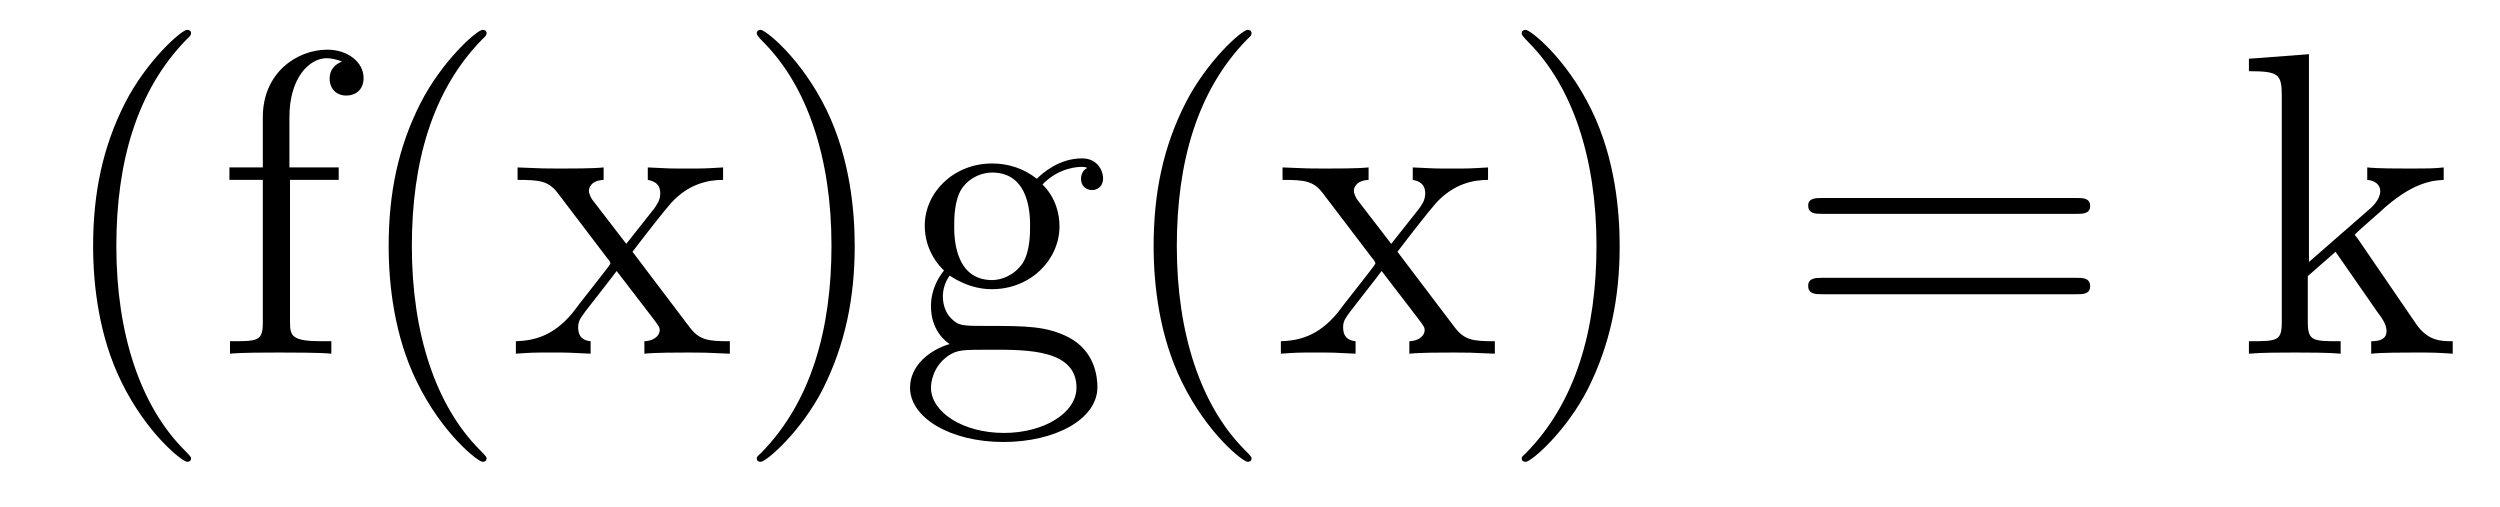 <?xml version='1.0'?>
<!-- This file was generated by dvisvgm 1.9.2 -->
<svg height='14pt' version='1.1' viewBox='0 -14 69 14' width='69pt' xmlns='http://www.w3.org/2000/svg' xmlns:xlink='http://www.w3.org/1999/xlink'>
<g id='page1'>
<g transform='matrix(1 0 0 1 -127 650)'>
<path d='M132.273 -651.348C132.273 -651.379 132.273 -651.395 132.07 -651.598C130.883 -652.801 130.211 -654.77 130.211 -657.207C130.211 -659.52 130.773 -661.504 132.148 -662.91C132.273 -663.02 132.273 -663.051 132.273 -663.082C132.273 -663.16 132.211 -663.176 132.164 -663.176C132.008 -663.176 131.039 -662.316 130.445 -661.145C129.836 -659.941 129.57 -658.676 129.57 -657.207C129.57 -656.145 129.727 -654.723 130.352 -653.457C131.055 -652.02 132.039 -651.254 132.164 -651.254C132.211 -651.254 132.273 -651.27 132.273 -651.348ZM135.004 -659.035H136.348V-659.379H134.988V-660.77C134.988 -661.848 135.535 -662.394 136.02 -662.394C136.113 -662.394 136.301 -662.363 136.441 -662.301C136.395 -662.285 136.098 -662.176 136.098 -661.832C136.098 -661.551 136.285 -661.363 136.551 -661.363C136.848 -661.363 137.035 -661.551 137.035 -661.848C137.035 -662.285 136.598 -662.629 136.035 -662.629C135.191 -662.629 134.254 -661.988 134.254 -660.77V-659.379H133.332V-659.035H134.254V-655.113C134.254 -654.582 134.129 -654.582 133.348 -654.582V-654.238C133.691 -654.27 134.332 -654.27 134.691 -654.27C135.02 -654.27 135.863 -654.27 136.145 -654.238V-654.582H135.894C135.035 -654.582 135.004 -654.723 135.004 -655.145V-659.035ZM140.43 -651.348C140.43 -651.379 140.43 -651.395 140.227 -651.598C139.039 -652.801 138.367 -654.77 138.367 -657.207C138.367 -659.52 138.93 -661.504 140.305 -662.91C140.43 -663.02 140.43 -663.051 140.43 -663.082C140.43 -663.16 140.367 -663.176 140.32 -663.176C140.164 -663.176 139.195 -662.316 138.602 -661.145C137.992 -659.941 137.727 -658.676 137.727 -657.207C137.727 -656.145 137.883 -654.723 138.508 -653.457C139.211 -652.02 140.195 -651.254 140.32 -651.254C140.367 -651.254 140.43 -651.27 140.43 -651.348ZM144.457 -657.051C144.801 -657.504 145.301 -658.145 145.52 -658.395C146.019 -658.941 146.566 -659.035 146.957 -659.035V-659.379C146.441 -659.348 146.41 -659.348 145.957 -659.348C145.504 -659.348 145.473 -659.348 144.879 -659.379V-659.035C145.035 -659.004 145.223 -658.941 145.223 -658.66C145.223 -658.457 145.113 -658.332 145.051 -658.238L144.285 -657.27L143.348 -658.488C143.316 -658.535 143.254 -658.644 143.254 -658.738C143.254 -658.801 143.301 -659.019 143.66 -659.035V-659.379C143.363 -659.348 142.754 -659.348 142.441 -659.348C142.051 -659.348 142.02 -659.348 141.285 -659.379V-659.035C141.894 -659.035 142.129 -659.004 142.379 -658.691L143.769 -656.863C143.801 -656.832 143.848 -656.769 143.848 -656.723C143.848 -656.691 142.91 -655.52 142.801 -655.363C142.269 -654.723 141.738 -654.598 141.238 -654.582V-654.238C141.691 -654.27 141.707 -654.27 142.223 -654.27C142.676 -654.27 142.691 -654.27 143.301 -654.238V-654.582C143.004 -654.613 142.957 -654.801 142.957 -654.973C142.957 -655.16 143.051 -655.254 143.16 -655.41C143.348 -655.66 143.738 -656.145 144.02 -656.52L145.004 -655.238C145.207 -654.973 145.207 -654.957 145.207 -654.879C145.207 -654.785 145.113 -654.598 144.785 -654.582V-654.238C145.098 -654.27 145.676 -654.27 146.019 -654.27C146.41 -654.27 146.426 -654.27 147.144 -654.238V-654.582C146.52 -654.582 146.301 -654.613 146.019 -654.988L144.457 -657.051ZM150.59 -657.207C150.59 -658.113 150.48 -659.598 149.809 -660.973C149.106 -662.41 148.121 -663.176 147.996 -663.176C147.949 -663.176 147.887 -663.16 147.887 -663.082C147.887 -663.051 147.887 -663.02 148.09 -662.816C149.277 -661.613 149.949 -659.645 149.949 -657.223C149.949 -654.91 149.387 -652.91 148.012 -651.504C147.887 -651.395 147.887 -651.379 147.887 -651.348C147.887 -651.27 147.949 -651.254 147.996 -651.254C148.152 -651.254 149.121 -652.098 149.715 -653.27C150.324 -654.488 150.59 -655.77 150.59 -657.207ZM153.211 -656.394C153.773 -656.019 154.242 -656.019 154.383 -656.019C155.445 -656.019 156.242 -656.832 156.242 -657.754C156.242 -658.082 156.148 -658.535 155.773 -658.91C156.242 -659.394 156.789 -659.394 156.852 -659.394C156.898 -659.394 156.961 -659.394 157.008 -659.363C156.898 -659.316 156.836 -659.191 156.836 -659.066C156.836 -658.895 156.945 -658.754 157.148 -658.754C157.242 -658.754 157.445 -658.816 157.445 -659.082C157.445 -659.285 157.289 -659.629 156.867 -659.629C156.242 -659.629 155.789 -659.238 155.617 -659.066C155.258 -659.348 154.836 -659.488 154.383 -659.488C153.32 -659.488 152.523 -658.691 152.523 -657.77C152.523 -657.082 152.93 -656.645 153.055 -656.535C152.914 -656.363 152.695 -656.019 152.695 -655.551C152.695 -654.863 153.117 -654.566 153.211 -654.504C152.664 -654.348 152.117 -653.91 152.117 -653.301C152.117 -652.473 153.227 -651.801 154.695 -651.801C156.117 -651.801 157.289 -652.426 157.289 -653.316C157.289 -653.613 157.211 -654.316 156.492 -654.691C155.883 -655.004 155.289 -655.004 154.273 -655.004C153.539 -655.004 153.461 -655.004 153.242 -655.223C153.117 -655.348 153.023 -655.566 153.023 -655.816C153.023 -656.019 153.086 -656.223 153.211 -656.394ZM154.383 -656.27C153.336 -656.27 153.336 -657.488 153.336 -657.754C153.336 -657.973 153.336 -658.457 153.539 -658.785C153.773 -659.129 154.133 -659.238 154.383 -659.238C155.43 -659.238 155.43 -658.035 155.43 -657.77C155.43 -657.551 155.43 -657.066 155.227 -656.738C154.992 -656.394 154.633 -656.27 154.383 -656.27ZM154.711 -652.051C153.57 -652.051 152.695 -652.629 152.695 -653.301C152.695 -653.41 152.727 -653.863 153.164 -654.176C153.43 -654.348 153.539 -654.348 154.383 -654.348C155.367 -654.348 156.711 -654.348 156.711 -653.301C156.711 -652.598 155.805 -652.051 154.711 -652.051ZM161.543 -651.348C161.543 -651.379 161.543 -651.395 161.34 -651.598C160.152 -652.801 159.48 -654.77 159.48 -657.207C159.48 -659.52 160.043 -661.504 161.418 -662.91C161.543 -663.02 161.543 -663.051 161.543 -663.082C161.543 -663.16 161.481 -663.176 161.434 -663.176C161.277 -663.176 160.309 -662.316 159.715 -661.145C159.105 -659.941 158.84 -658.676 158.84 -657.207C158.84 -656.145 158.996 -654.723 159.621 -653.457C160.324 -652.02 161.309 -651.254 161.434 -651.254C161.481 -651.254 161.543 -651.27 161.543 -651.348ZM165.57 -657.051C165.914 -657.504 166.414 -658.145 166.633 -658.395C167.133 -658.941 167.68 -659.035 168.07 -659.035V-659.379C167.555 -659.348 167.523 -659.348 167.07 -659.348S166.586 -659.348 165.992 -659.379V-659.035C166.148 -659.004 166.336 -658.941 166.336 -658.66C166.336 -658.457 166.227 -658.332 166.164 -658.238L165.398 -657.27L164.461 -658.488C164.43 -658.535 164.367 -658.644 164.367 -658.738C164.367 -658.801 164.414 -659.019 164.773 -659.035V-659.379C164.477 -659.348 163.867 -659.348 163.555 -659.348C163.164 -659.348 163.133 -659.348 162.398 -659.379V-659.035C163.008 -659.035 163.242 -659.004 163.492 -658.691L164.883 -656.863C164.914 -656.832 164.961 -656.769 164.961 -656.723C164.961 -656.691 164.023 -655.52 163.914 -655.363C163.383 -654.723 162.852 -654.598 162.352 -654.582V-654.238C162.805 -654.27 162.82 -654.27 163.336 -654.27C163.789 -654.27 163.805 -654.27 164.414 -654.238V-654.582C164.117 -654.613 164.07 -654.801 164.07 -654.973C164.07 -655.16 164.164 -655.254 164.273 -655.41C164.461 -655.66 164.852 -656.145 165.133 -656.52L166.117 -655.238C166.32 -654.973 166.32 -654.957 166.32 -654.879C166.32 -654.785 166.227 -654.598 165.898 -654.582V-654.238C166.211 -654.27 166.789 -654.27 167.133 -654.27C167.523 -654.27 167.539 -654.27 168.258 -654.238V-654.582C167.633 -654.582 167.414 -654.613 167.133 -654.988L165.57 -657.051ZM171.703 -657.207C171.703 -658.113 171.594 -659.598 170.922 -660.973C170.219 -662.41 169.234 -663.176 169.109 -663.176C169.062 -663.176 169 -663.16 169 -663.082C169 -663.051 169 -663.02 169.203 -662.816C170.391 -661.613 171.063 -659.645 171.063 -657.223C171.063 -654.91 170.5 -652.91 169.125 -651.504C169 -651.395 169 -651.379 169 -651.348C169 -651.27 169.062 -651.254 169.109 -651.254C169.266 -651.254 170.234 -652.098 170.828 -653.27C171.438 -654.488 171.703 -655.77 171.703 -657.207ZM172.902 -654.238' fill-rule='evenodd'/>
<path d='M184.313 -658.098C184.484 -658.098 184.688 -658.098 184.688 -658.316C184.688 -658.535 184.484 -658.535 184.313 -658.535H177.297C177.125 -658.535 176.906 -658.535 176.906 -658.332C176.906 -658.098 177.109 -658.098 177.297 -658.098H184.313ZM184.313 -655.879C184.484 -655.879 184.688 -655.879 184.688 -656.098C184.688 -656.332 184.484 -656.332 184.313 -656.332H177.297C177.125 -656.332 176.906 -656.332 176.906 -656.113C176.906 -655.879 177.109 -655.879 177.297 -655.879H184.313ZM185.383 -654.238' fill-rule='evenodd'/>
<path d='M192.086 -657.395C192.086 -657.41 191.992 -657.504 191.992 -657.519C191.992 -657.551 192.742 -658.191 192.836 -658.285C193.664 -659.004 194.195 -659.019 194.446 -659.035V-659.379C194.195 -659.348 193.898 -659.348 193.54 -659.348C193.226 -659.348 192.617 -659.348 192.336 -659.379V-659.035C192.539 -659.019 192.695 -658.91 192.695 -658.723C192.695 -658.488 192.445 -658.269 192.445 -658.269L190.727 -656.769V-662.504L189.07 -662.379V-662.035C189.883 -662.035 189.977 -661.957 189.977 -661.363V-655.113C189.977 -654.582 189.852 -654.582 189.07 -654.582V-654.238C189.414 -654.27 189.977 -654.27 190.336 -654.27S191.273 -654.27 191.602 -654.238V-654.582C190.836 -654.582 190.695 -654.582 190.695 -655.113V-656.379L191.461 -657.051L192.601 -655.41C192.79 -655.16 192.868 -655.02 192.868 -654.863C192.868 -654.645 192.695 -654.582 192.445 -654.582V-654.238C192.742 -654.27 193.336 -654.27 193.649 -654.27C194.164 -654.27 194.195 -654.27 194.695 -654.238V-654.582C194.383 -654.582 194.008 -654.582 193.68 -655.066L192.086 -657.395ZM194.86 -654.238' fill-rule='evenodd'/>
</g>
</g>
</svg>
